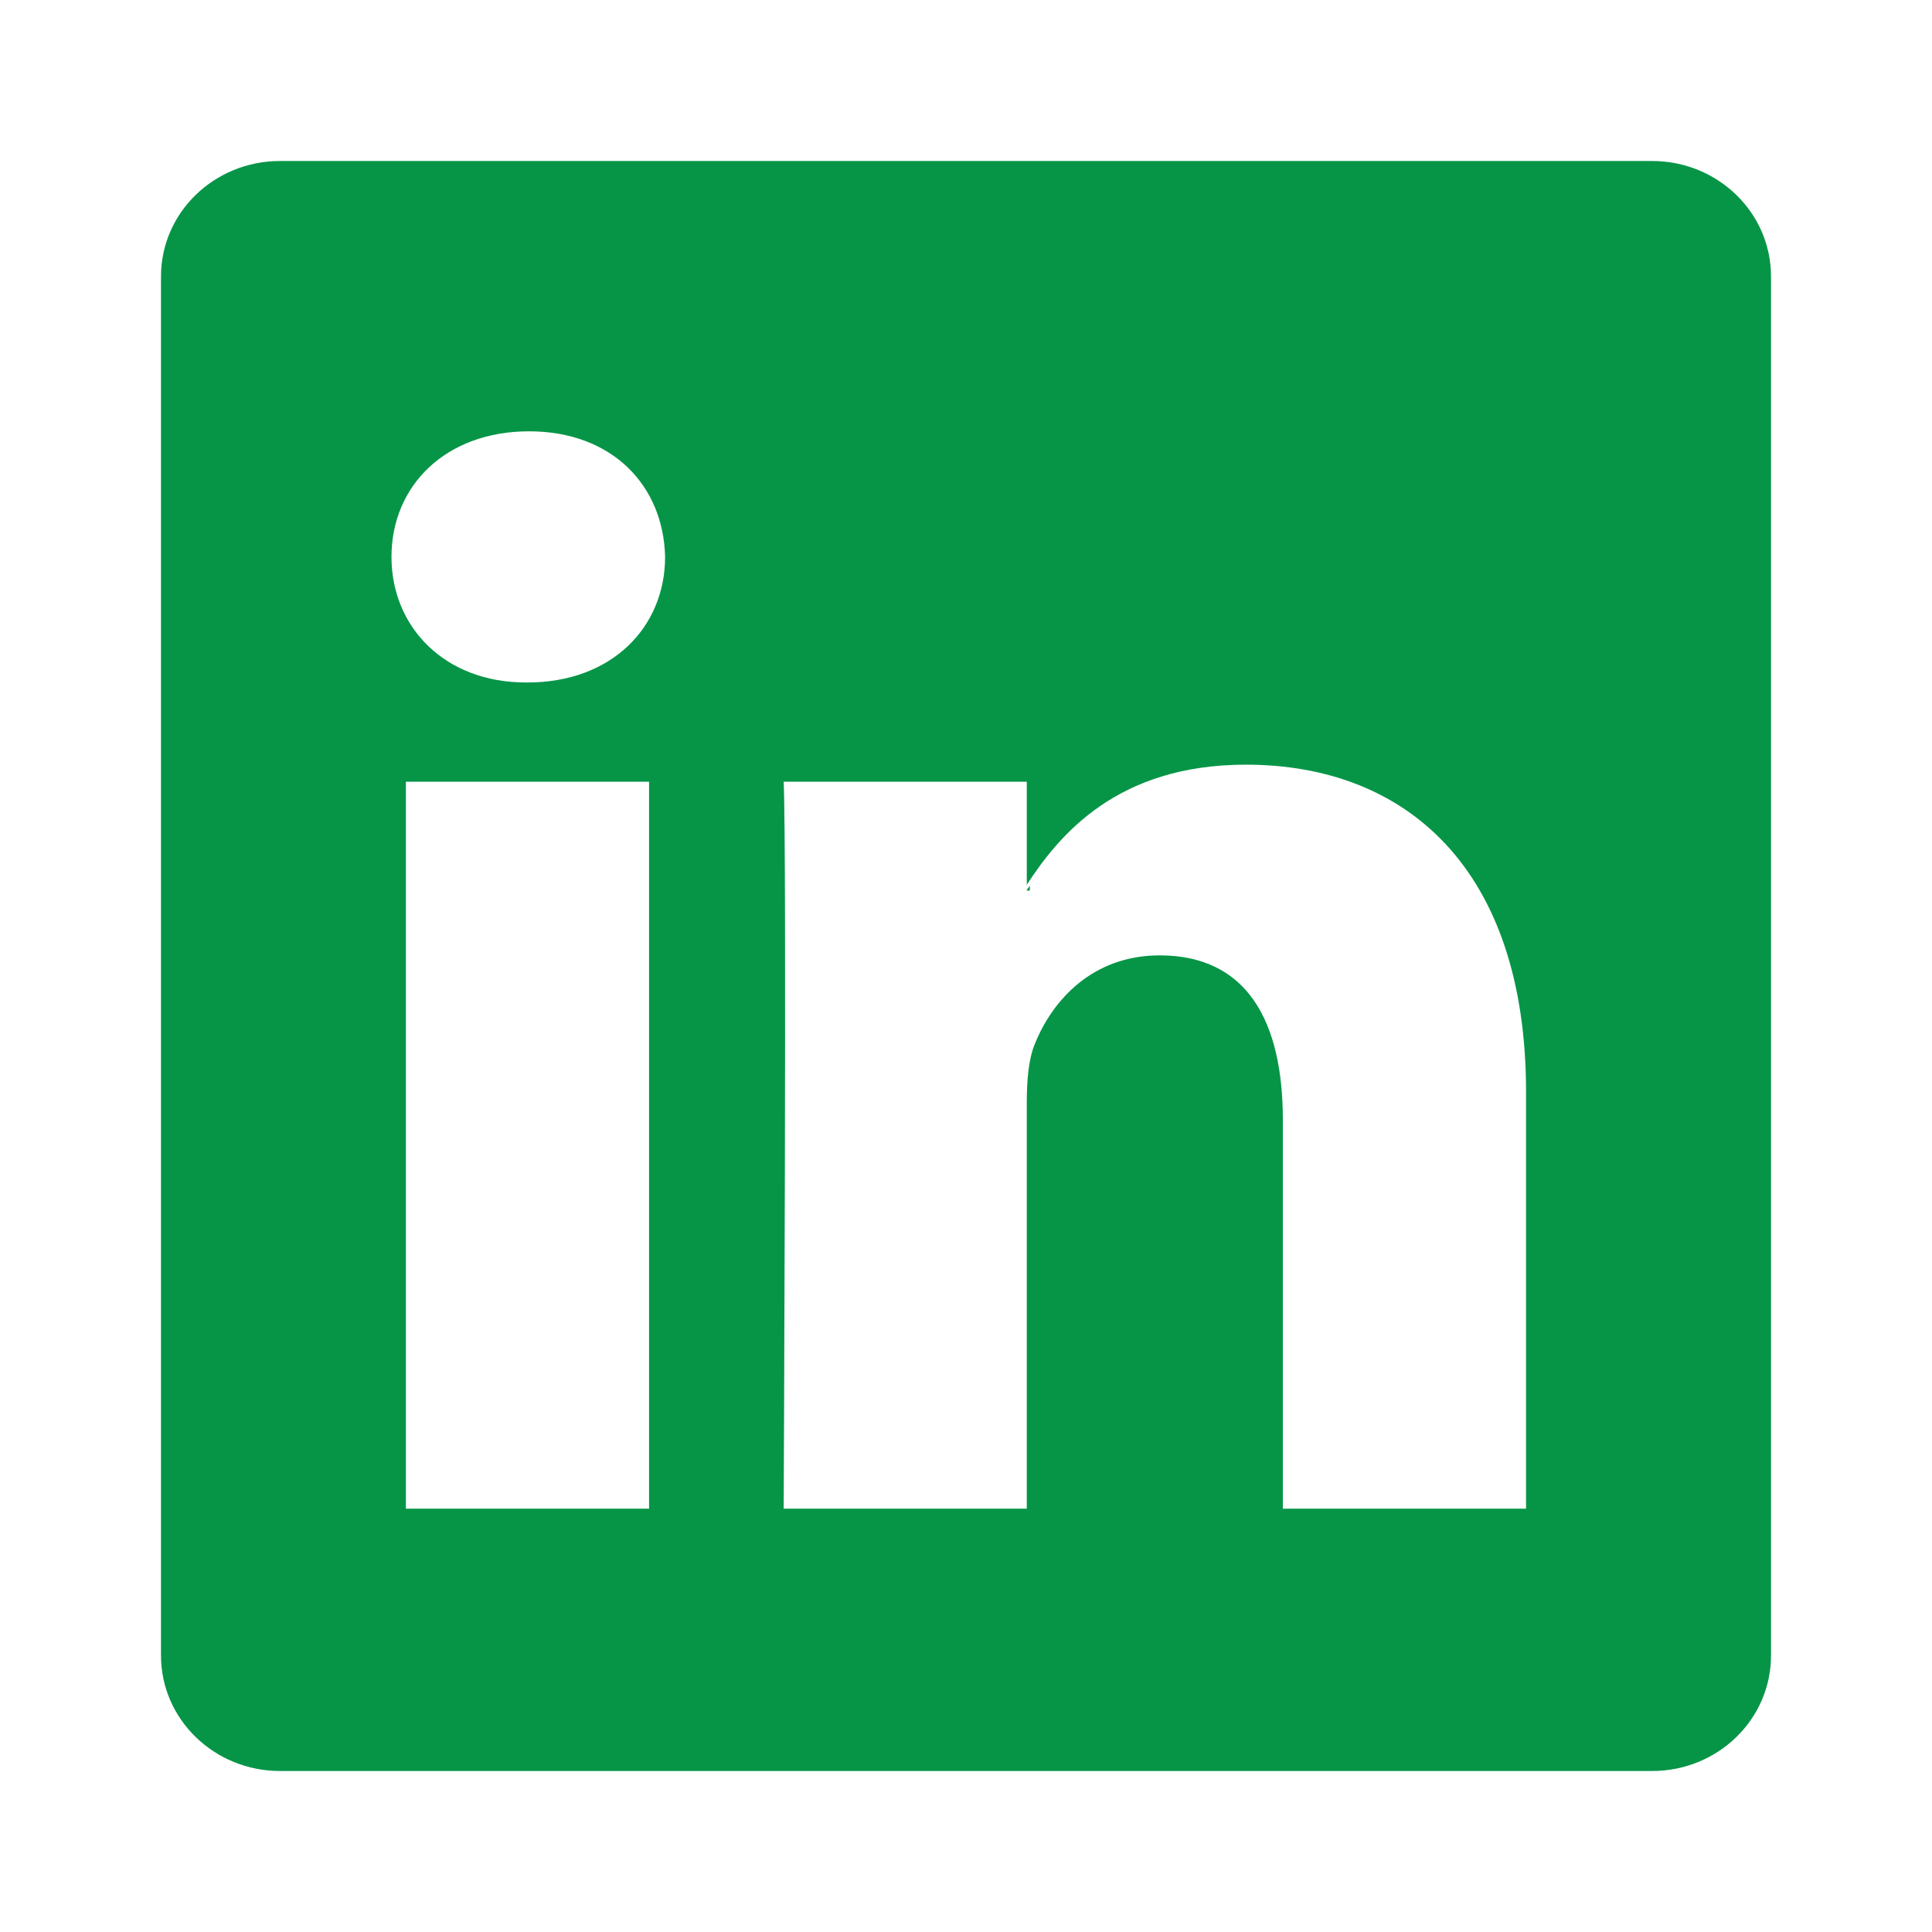 <svg xmlns:xlink="http://www.w3.org/1999/xlink" xmlns="http://www.w3.org/2000/svg" width="24" height="24"><g fill="none" fill-rule="evenodd"><path d="M0 0h24v24H0z" fill="none"></path><path d="M20.523 2H3.478C2.662 2 2 2.641 2 3.433v17.133C2 21.358 2.662 22 3.478 22h17.045C21.34 22 22 21.358 22 20.566V3.433C22 2.642 21.34 2 20.523 2zM8.063 18.741H5.042v-9.03h3.021v9.03zM6.553 8.478h-.02c-1.014 0-1.67-.693-1.67-1.56 0-.886.675-1.56 1.709-1.56 1.033 0 1.67.674 1.69 1.56 0 .867-.656 1.56-1.71 1.56zm12.403 10.263h-3.02v-4.83c0-1.215-.438-2.043-1.53-2.043-.836 0-1.333.559-1.55 1.098-.081.193-.101.462-.101.731v5.044h-3.02s.04-8.183 0-9.03h3.02v1.28c.401-.615 1.118-1.492 2.722-1.492 1.988 0 3.48 1.29 3.48 4.065v5.177zm-6.205-7.678c.011-.018.027-.04.042-.061v.061h-.042z" fill="#069547"></path></g></svg>